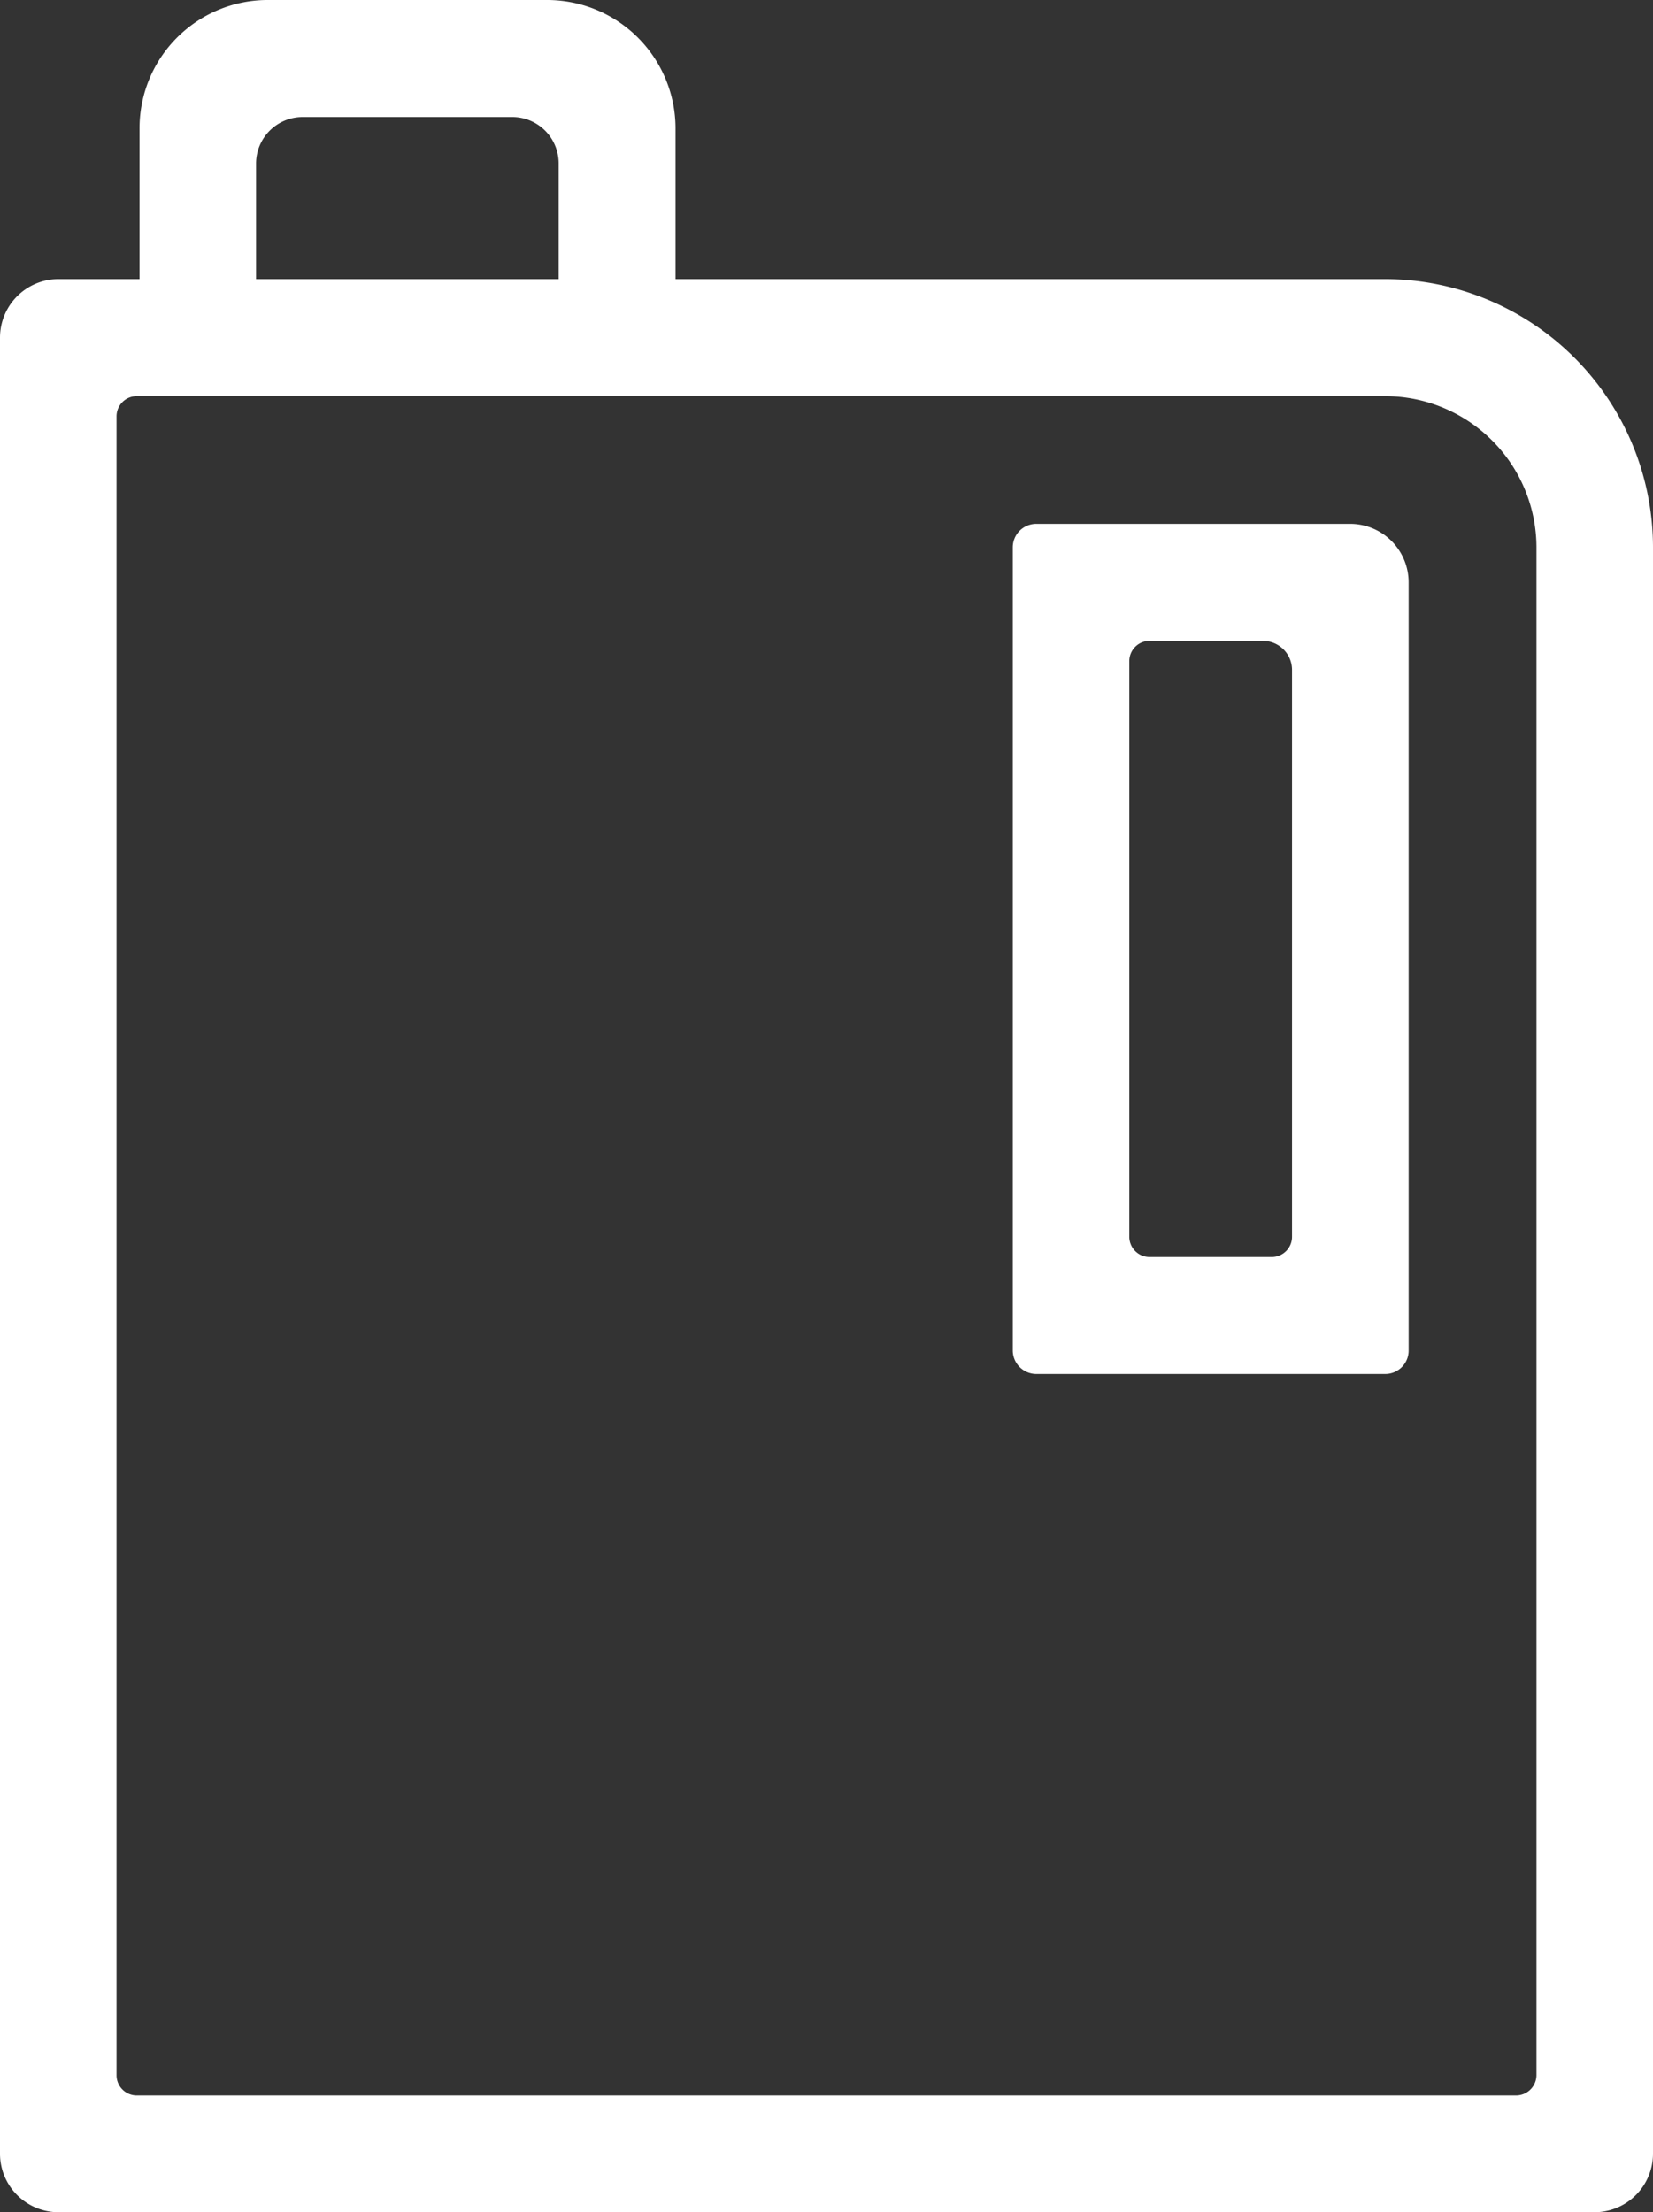<svg xmlns="http://www.w3.org/2000/svg" width="36.725" height="49.143" viewBox="0 0 36.725 49.143"><rect x="0" y="0" width="36.725" height="49.143" fill="#333333" stroke="none"/><defs><style>.a{fill:#fff;}</style></defs><path class="a" d="M8.278,18.885H.522A.524.524,0,0,1,0,18.361V.522A.523.523,0,0,1,.522,0H7.495a1.3,1.3,0,0,1,1.3,1.3V18.361A.52.52,0,0,1,8.278,18.885ZM3.036,2.6a.449.449,0,0,0-.447.449V15.838a.449.449,0,0,0,.447.449H5.757a.449.449,0,0,0,.447-.449V3.242A.645.645,0,0,0,5.561,2.6Z" transform="translate(22.501 11.637)"/><path class="a" d="M35.427,49.143H1.291A1.3,1.3,0,0,1,0,47.842V7.5A1.3,1.3,0,0,1,1.291,6.2H3.1V2.848A2.848,2.848,0,0,1,5.943,0h6.215a2.853,2.853,0,0,1,2.85,2.848V6.2H30.771a5.962,5.962,0,0,1,5.954,5.954V47.842A1.3,1.3,0,0,1,35.427,49.143ZM3.036,8.8a.449.449,0,0,0-.447.449V46.1a.449.449,0,0,0,.447.449H33.678a.454.454,0,0,0,.458-.449V12.157A3.365,3.365,0,0,0,30.771,8.8ZM6.73,2.6A1.035,1.035,0,0,0,5.689,3.624V6.2h6.723V3.624A1.03,1.03,0,0,0,11.382,2.6Z" transform="translate(0 0)"/></svg>